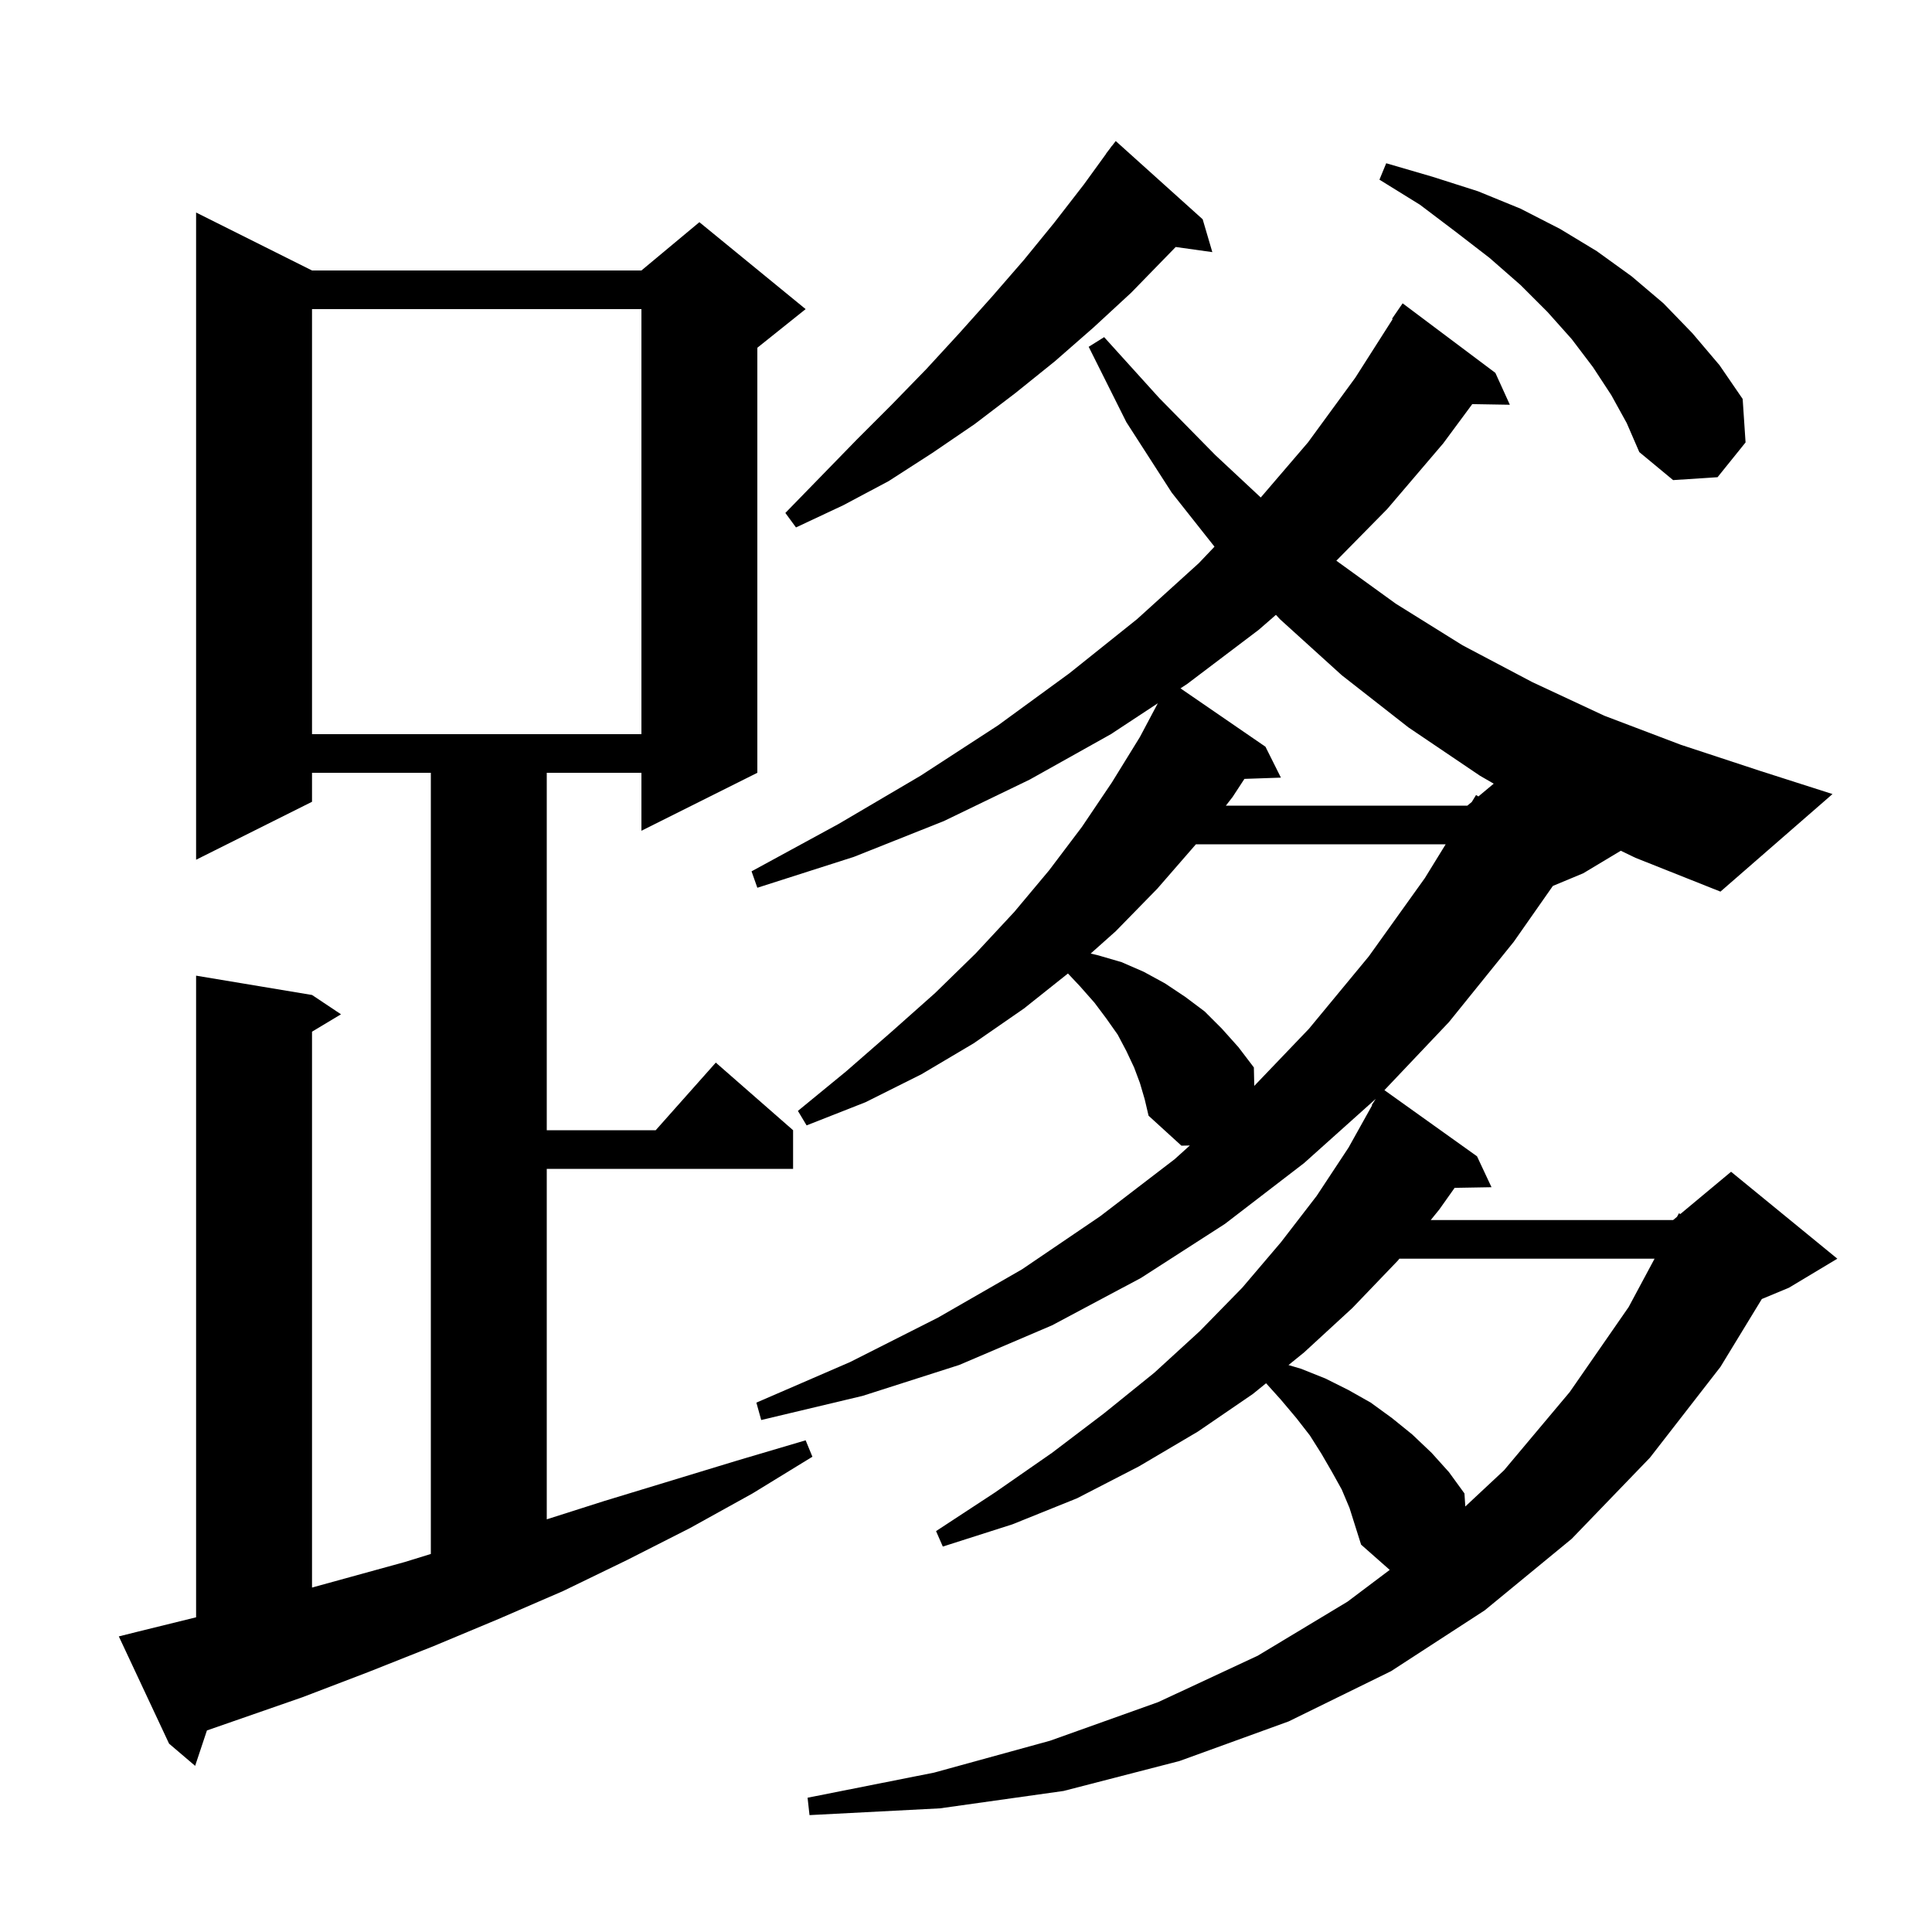 <svg xmlns="http://www.w3.org/2000/svg" xmlns:xlink="http://www.w3.org/1999/xlink" version="1.1" baseProfile="full" viewBox="0 0 200 200" width="200" height="200"><g fill="currentColor"><path d="M 14.3 168.9 L 20.3 167.422 L 20.3 101.0 L 32.3 103.0 L 35.3 105.0 L 32.3 106.8 L 32.3 164.343 L 41.9 161.7 L 44.6 160.866 L 44.6 80.0 L 32.3 80.0 L 32.3 83.0 L 20.3 89.0 L 20.3 22.0 L 32.3 28.0 L 66.4 28.0 L 72.4 23.0 L 83.4 32.0 L 78.4 36.0 L 78.4 80.0 L 66.4 86.0 L 66.4 80.0 L 56.6 80.0 L 56.6 117.0 L 67.878 117.0 L 74.1 110.0 L 82.1 117.0 L 82.1 121.0 L 56.6 121.0 L 56.6 157.281 L 62.5 155.4 L 76.3 151.2 L 83.4 149.1 L 84.1 150.8 L 77.9 154.6 L 71.4 158.2 L 64.9 161.5 L 58.3 164.7 L 51.6 167.6 L 44.9 170.4 L 38.1 173.1 L 31.3 175.7 L 21.421 179.136 L 20.2 182.8 L 17.5 180.5 L 12.3 169.4 Z M 144.862 130.3 L 144.7 130.5 L 140.0 135.4 L 135.0 140.0 L 133.385 141.31 L 134.7 141.7 L 137.2 142.7 L 139.6 143.9 L 141.9 145.2 L 144.1 146.8 L 146.2 148.5 L 148.2 150.4 L 150.0 152.4 L 151.6 154.6 L 151.688 155.951 L 155.7 152.2 L 162.5 144.1 L 168.6 135.3 L 171.28 130.3 Z M 123.8 87.4 L 119.8 92.0 L 115.5 96.4 L 112.908 98.71 L 113.7 98.9 L 116.1 99.6 L 118.4 100.6 L 120.6 101.8 L 122.7 103.2 L 124.7 104.7 L 126.5 106.5 L 128.2 108.4 L 129.8 110.5 L 129.842 112.412 L 135.5 106.5 L 141.7 99.0 L 147.5 90.9 L 149.657 87.4 Z M 167.784 88.069 L 163.9 90.4 L 160.752 91.712 L 156.7 97.5 L 150.0 105.8 L 143.314 112.853 L 152.9 119.7 L 154.4 122.9 L 150.584 122.966 L 149.0 125.2 L 148.108 126.3 L 173.2 126.3 L 173.606 125.961 L 173.8 125.6 L 173.949 125.675 L 179.2 121.3 L 190.2 130.3 L 185.2 133.3 L 182.383 134.474 L 178.1 141.5 L 170.8 150.9 L 162.7 159.3 L 153.7 166.7 L 144.0 173.0 L 133.4 178.2 L 122.1 182.3 L 110.1 185.4 L 97.3 187.2 L 83.8 187.9 L 83.6 186.1 L 96.7 183.5 L 108.7 180.2 L 119.9 176.2 L 130.2 171.4 L 139.5 165.8 L 143.863 162.515 L 140.9 159.9 L 139.7 156.1 L 138.9 154.2 L 137.9 152.4 L 136.8 150.5 L 135.6 148.6 L 134.2 146.8 L 132.6 144.9 L 131.064 143.193 L 129.7 144.3 L 124.0 148.2 L 117.9 151.8 L 111.5 155.1 L 104.8 157.8 L 97.6 160.1 L 96.9 158.5 L 103.0 154.5 L 108.9 150.4 L 114.3 146.3 L 119.5 142.1 L 124.2 137.8 L 128.6 133.3 L 132.6 128.6 L 136.3 123.8 L 139.6 118.8 L 142.042 114.421 L 142.0 114.4 L 142.39 113.797 L 142.412 113.758 L 135.0 120.4 L 126.8 126.7 L 118.1 132.3 L 108.9 137.2 L 99.3 141.3 L 89.3 144.5 L 78.8 147.0 L 78.3 145.2 L 88.0 141.0 L 97.1 136.4 L 105.8 131.4 L 113.9 125.9 L 121.6 120.0 L 123.172 118.581 L 122.3 118.6 L 118.9 115.5 L 118.5 113.8 L 118.0 112.1 L 117.4 110.5 L 116.6 108.8 L 115.7 107.1 L 114.5 105.4 L 113.3 103.8 L 111.8 102.1 L 110.554 100.776 L 106.0 104.4 L 100.8 108.0 L 95.4 111.2 L 89.6 114.1 L 83.5 116.5 L 82.6 115.0 L 87.6 110.9 L 92.3 106.8 L 96.8 102.8 L 101.0 98.7 L 105.0 94.4 L 108.6 90.1 L 112.0 85.6 L 115.1 81.0 L 118.0 76.3 L 119.855 72.804 L 115.0 76.0 L 106.6 80.7 L 97.7 85.0 L 88.4 88.7 L 78.4 91.9 L 77.8 90.2 L 86.8 85.3 L 95.3 80.3 L 103.3 75.1 L 110.7 69.7 L 117.7 64.1 L 124.1 58.3 L 125.724 56.593 L 121.3 51.0 L 116.6 43.7 L 112.7 35.9 L 114.3 34.9 L 120.0 41.2 L 125.8 47.1 L 130.514 51.5 L 135.4 45.8 L 140.3 39.1 L 144.167 33.035 L 144.1 33.0 L 145.2 31.4 L 154.8 38.6 L 156.3 41.9 L 152.408 41.834 L 149.4 45.9 L 143.6 52.7 L 138.338 58.044 L 144.5 62.5 L 151.4 66.8 L 158.6 70.6 L 166.1 74.1 L 174.0 77.1 L 182.2 79.8 L 189.7 82.2 L 178.1 92.3 L 169.3 88.8 Z M 130.3 65.2 L 122.9 70.8 L 122.204 71.258 L 131.0 77.3 L 132.6 80.5 L 128.823 80.63 L 127.6 82.5 L 126.902 83.4 L 151.9 83.4 L 152.357 83.02 L 152.8 82.3 L 153.043 82.448 L 154.63 81.125 L 153.2 80.3 L 145.8 75.3 L 138.9 69.9 L 132.5 64.1 L 132.084 63.649 Z M 32.3 32.0 L 32.3 76.0 L 66.4 76.0 L 66.4 32.0 Z M 124.5 22.7 L 125.5 26.1 L 121.708 25.568 L 117.1 30.3 L 113.2 33.9 L 109.2 37.4 L 105.1 40.7 L 100.9 43.9 L 96.5 46.9 L 92.0 49.8 L 87.3 52.3 L 82.4 54.6 L 81.3 53.1 L 88.7 45.5 L 92.3 41.9 L 95.9 38.2 L 99.3 34.5 L 102.7 30.7 L 106.0 26.9 L 109.1 23.1 L 112.2 19.1 L 114.513 15.909 L 114.5 15.9 L 114.848 15.448 L 115.1 15.1 L 115.109 15.108 L 115.5 14.6 Z M 166.8 40.9 L 164.9 38.0 L 162.7 35.1 L 160.2 32.3 L 157.4 29.5 L 154.2 26.7 L 150.7 24.0 L 147.0 21.2 L 142.8 18.6 L 143.5 16.9 L 148.3 18.3 L 153.0 19.8 L 157.4 21.6 L 161.5 23.7 L 165.3 26.0 L 168.9 28.6 L 172.2 31.4 L 175.2 34.5 L 178.0 37.8 L 180.4 41.3 L 180.7 45.8 L 177.8 49.4 L 173.2 49.7 L 169.7 46.8 L 168.4 43.8 Z "/></g></svg>